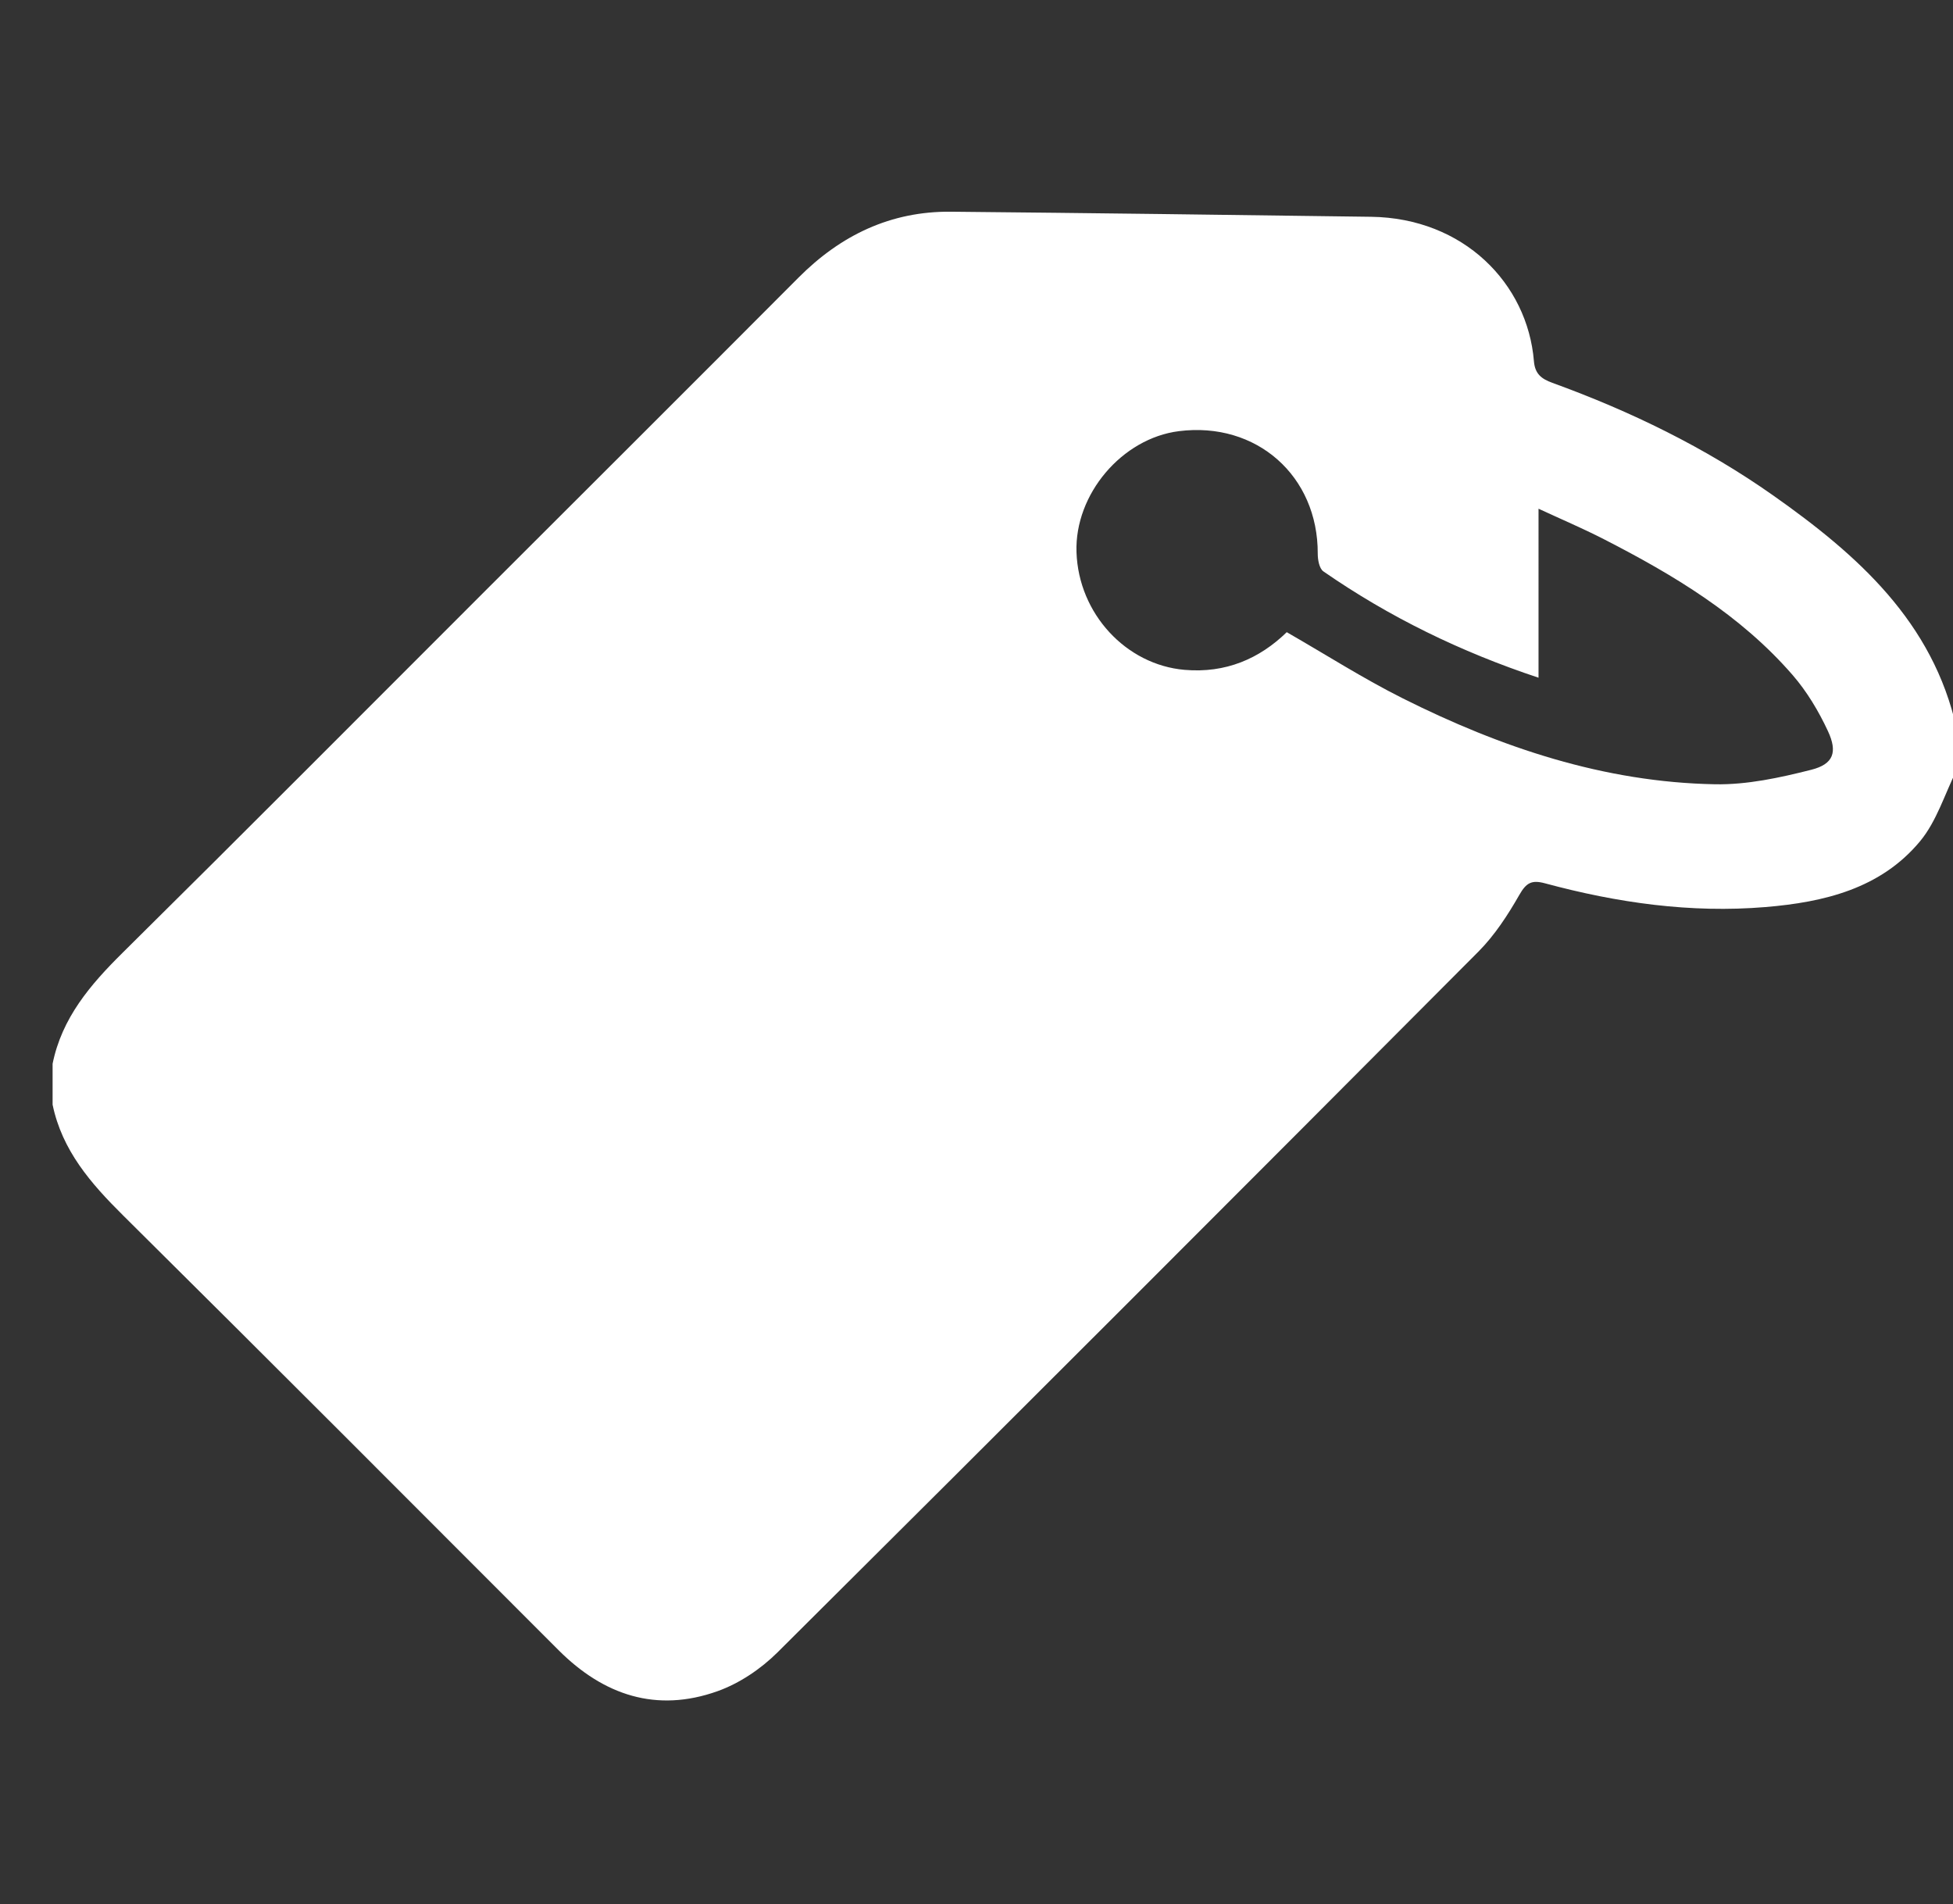 <?xml version="1.0" encoding="utf-8"?>
<!-- Generator: Adobe Illustrator 16.0.2, SVG Export Plug-In . SVG Version: 6.00 Build 0)  -->
<!DOCTYPE svg PUBLIC "-//W3C//DTD SVG 1.1//EN" "http://www.w3.org/Graphics/SVG/1.1/DTD/svg11.dtd">
<svg version="1.1" id="Layer_1" xmlns="http://www.w3.org/2000/svg" xmlns:xlink="http://www.w3.org/1999/xlink" x="0px" y="0px"
	 width="399.621px" height="389.621px" viewBox="0 0 399.621 389.621" enable-background="new 0 0 399.621 389.621"
	 xml:space="preserve">
<rect x="0" y="0" width="399.621" height="389.621" fill="#333333" stroke="none"/>
<g>
	<path fill-rule="evenodd" clip-rule="evenodd" fill="#FFFFFF" d="M400.382,149.152c0,2.791,0,5.58,0,8.371
		c-2.448,4.911-4.092,10.49-7.505,14.598c-8.063,9.703-19.649,12.464-31.629,13.459c-15.323,1.274-30.35-0.869-45.121-4.86
		c-2.713-0.732-3.821-0.116-5.234,2.355c-2.365,4.139-5.058,8.284-8.401,11.642c-47.689,47.89-95.468,95.692-143.393,143.346
		c-3.399,3.381-7.789,6.344-12.273,7.944c-12.488,4.456-23.311,0.847-32.552-8.406c-29.659-29.698-59.306-59.408-89.113-88.958
		c-6.581-6.524-12.457-13.266-14.4-22.632c0-2.791,0-5.58,0-8.371c1.897-9.383,7.716-16.172,14.315-22.699
		c24.878-24.606,49.554-49.417,74.305-74.15c21.343-21.329,42.719-42.625,64.015-64.002c8.639-8.671,18.858-13.593,31.189-13.475
		c28.651,0.275,57.301,0.648,85.95,1.039c18.962,0.258,32.027,13.651,33.333,29.541c0.213,2.593,1.52,3.615,3.778,4.435
		c16.018,5.812,31.281,13.236,45.209,23.056C380.064,113.517,395.554,127.201,400.382,149.152z M314.812,138.657
		c-15.917-5.283-30.528-12.401-44.021-21.753c-0.835-0.579-1.162-2.382-1.156-3.612c0.071-15.917-12.525-27.082-28.406-25.079
		c-11.663,1.47-21.351,12.913-20.958,24.754c0.419,12.598,10.132,23.042,22.106,24.081c8.436,0.732,15.348-2.287,20.917-7.708
		c8.101,4.654,15.695,9.51,23.71,13.526c20.113,10.077,41.205,17.176,63.926,17.592c6.561,0.12,13.279-1.341,19.698-2.969
		c4.521-1.146,5.416-3.585,3.401-7.912c-1.898-4.076-4.297-8.092-7.234-11.477c-10.653-12.278-24.359-20.48-38.634-27.794
		c-4.322-2.214-8.803-4.116-13.349-6.226C314.812,115.881,314.812,127.026,314.812,138.657z"/>
</g>
</svg>
